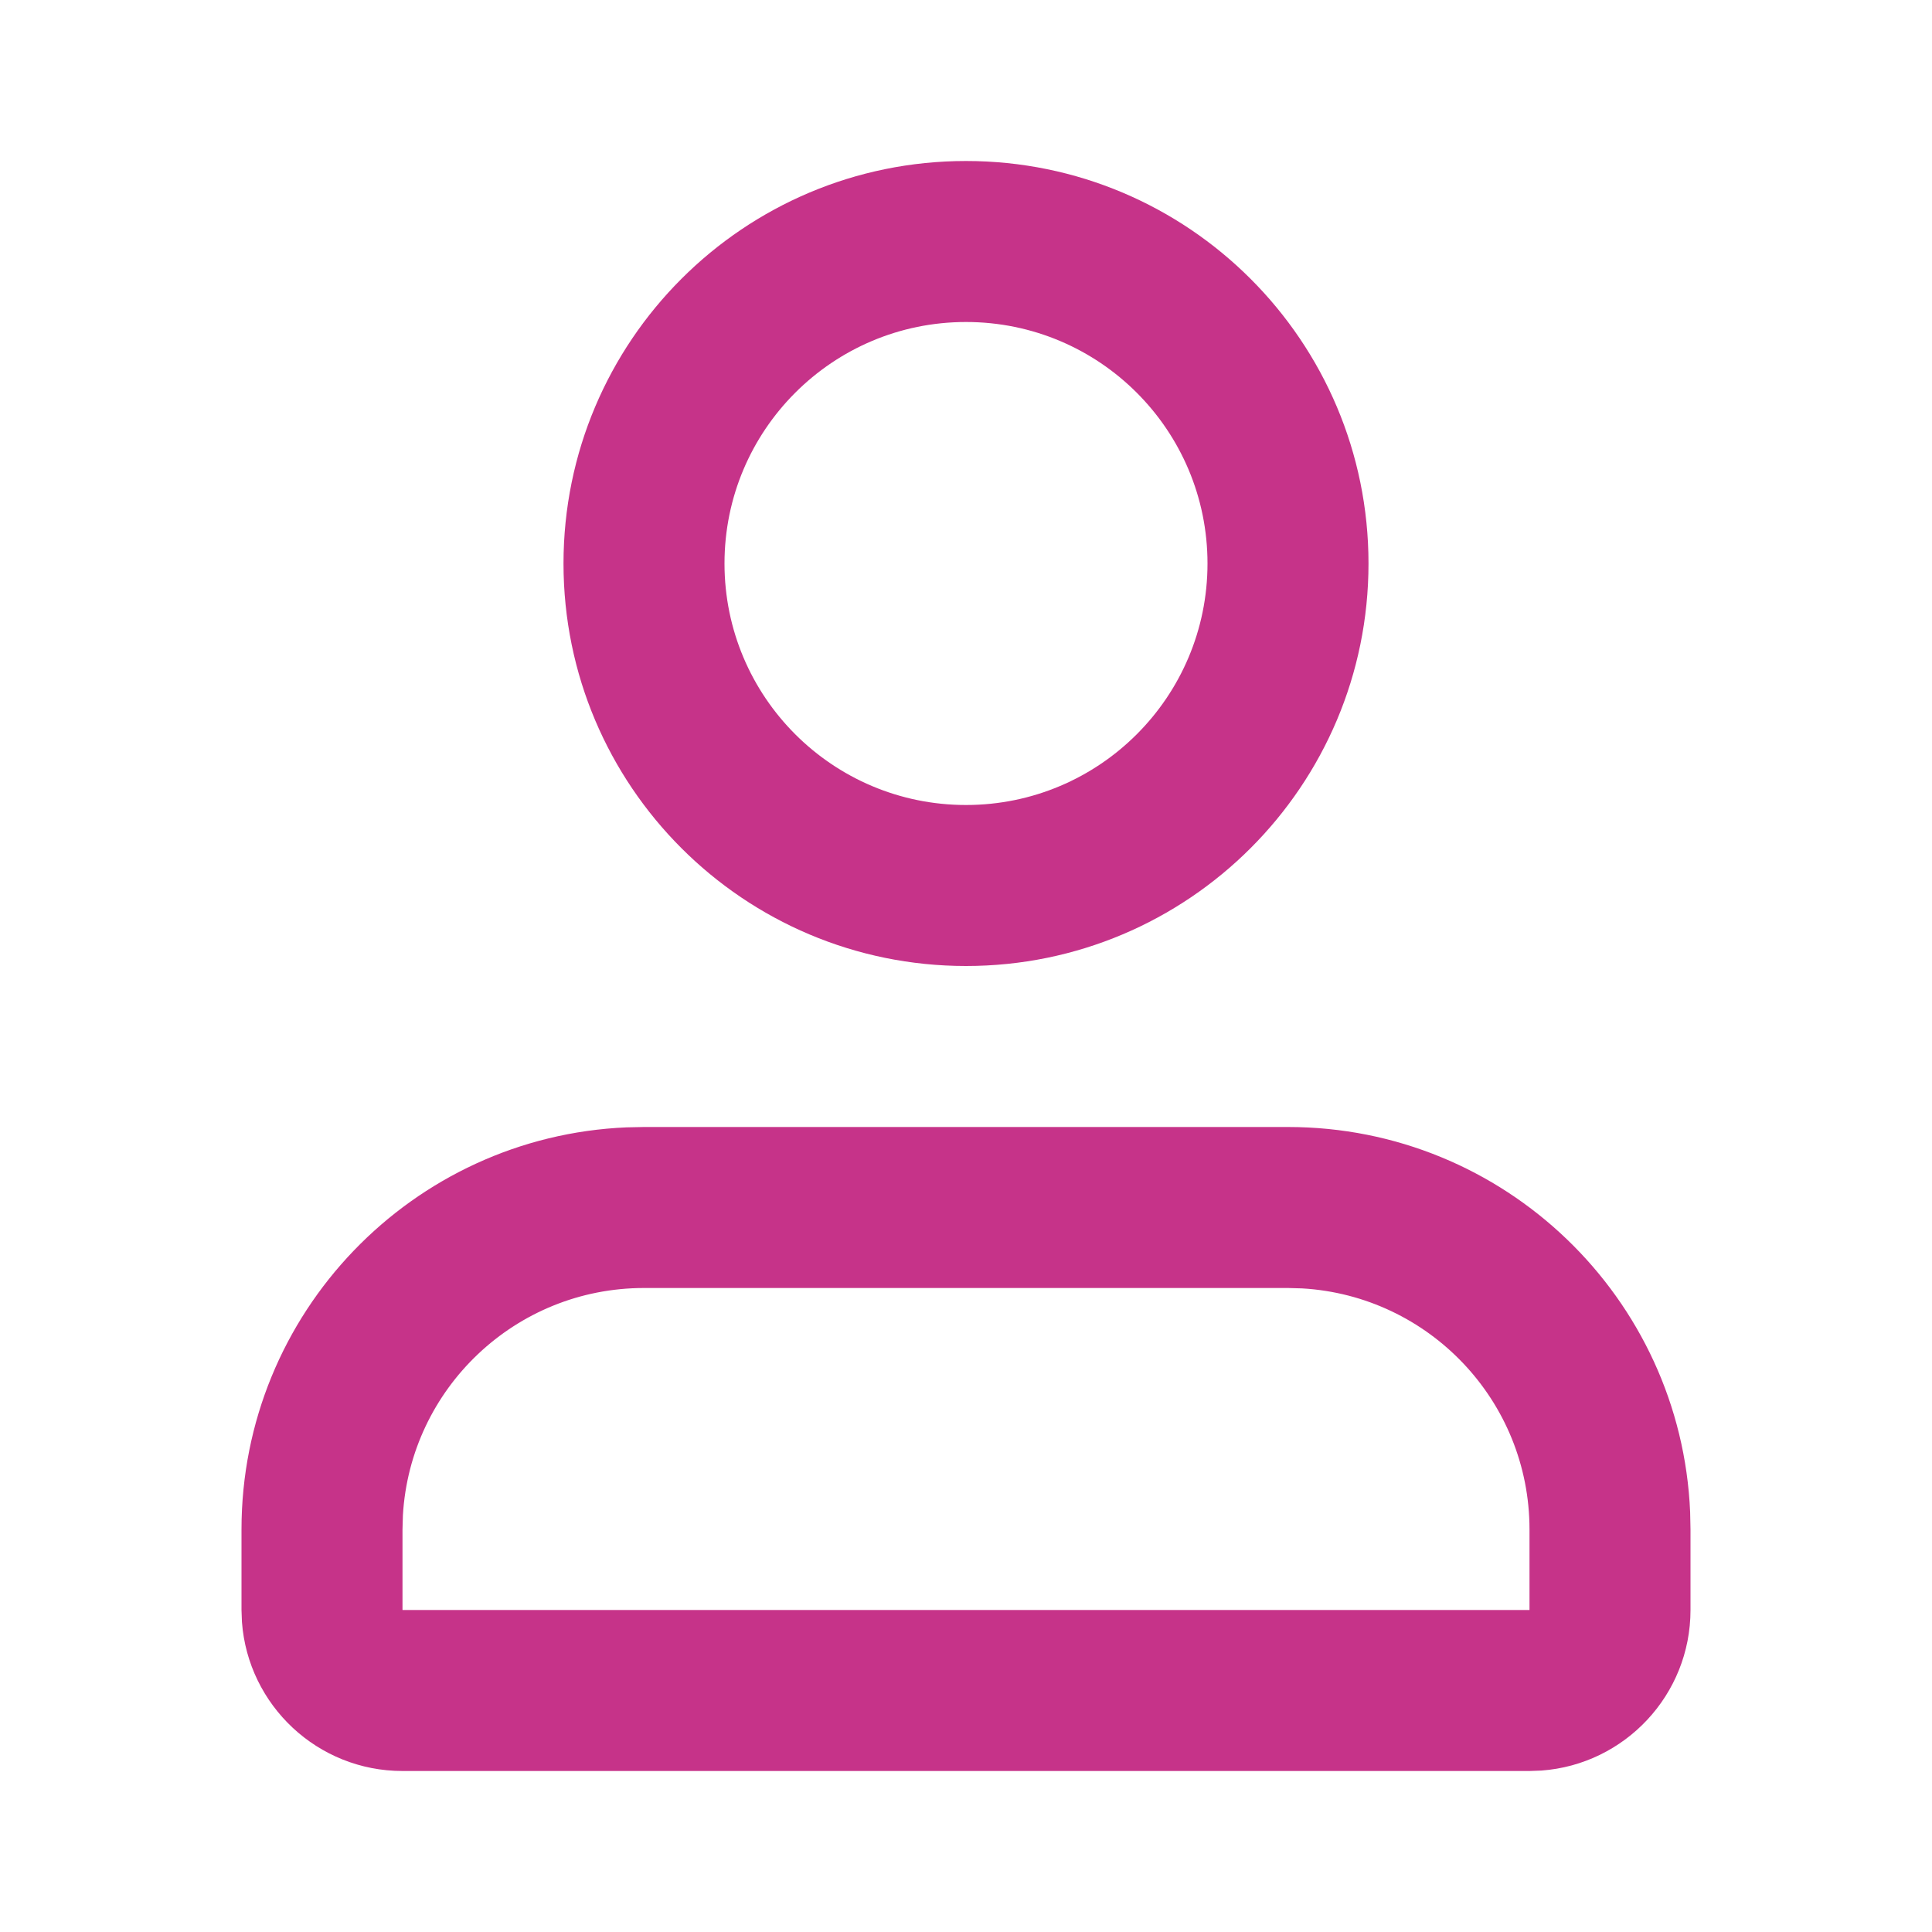 <svg width="48" height="48" viewBox="0 0 48 48" fill="none" xmlns="http://www.w3.org/2000/svg">
<path fill-rule="evenodd" clip-rule="evenodd" d="M32 28C37.377 28 41.764 32.245 41.991 37.566L42 38V40C42 42.109 40.368 43.836 38.298 43.989L38 44H10C7.891 44 6.164 42.368 6.011 40.298L6 40V38C6 32.623 10.245 28.236 15.566 28.009L16 28H32ZM32 32H16C12.805 32 10.193 34.498 10.01 37.647L10 38V40H38V38C38 34.805 35.502 32.193 32.353 32.01L32 32ZM24 4C29.523 4 34 8.477 34 14C34 19.523 29.523 24 24 24C18.477 24 14 19.523 14 14C14 8.477 18.477 4 24 4ZM24 8C20.686 8 18 10.686 18 14C18 17.314 20.686 20 24 20C27.314 20 30 17.314 30 14C30 10.686 27.314 8 24 8Z" fill="#C63389"/>
</svg>

